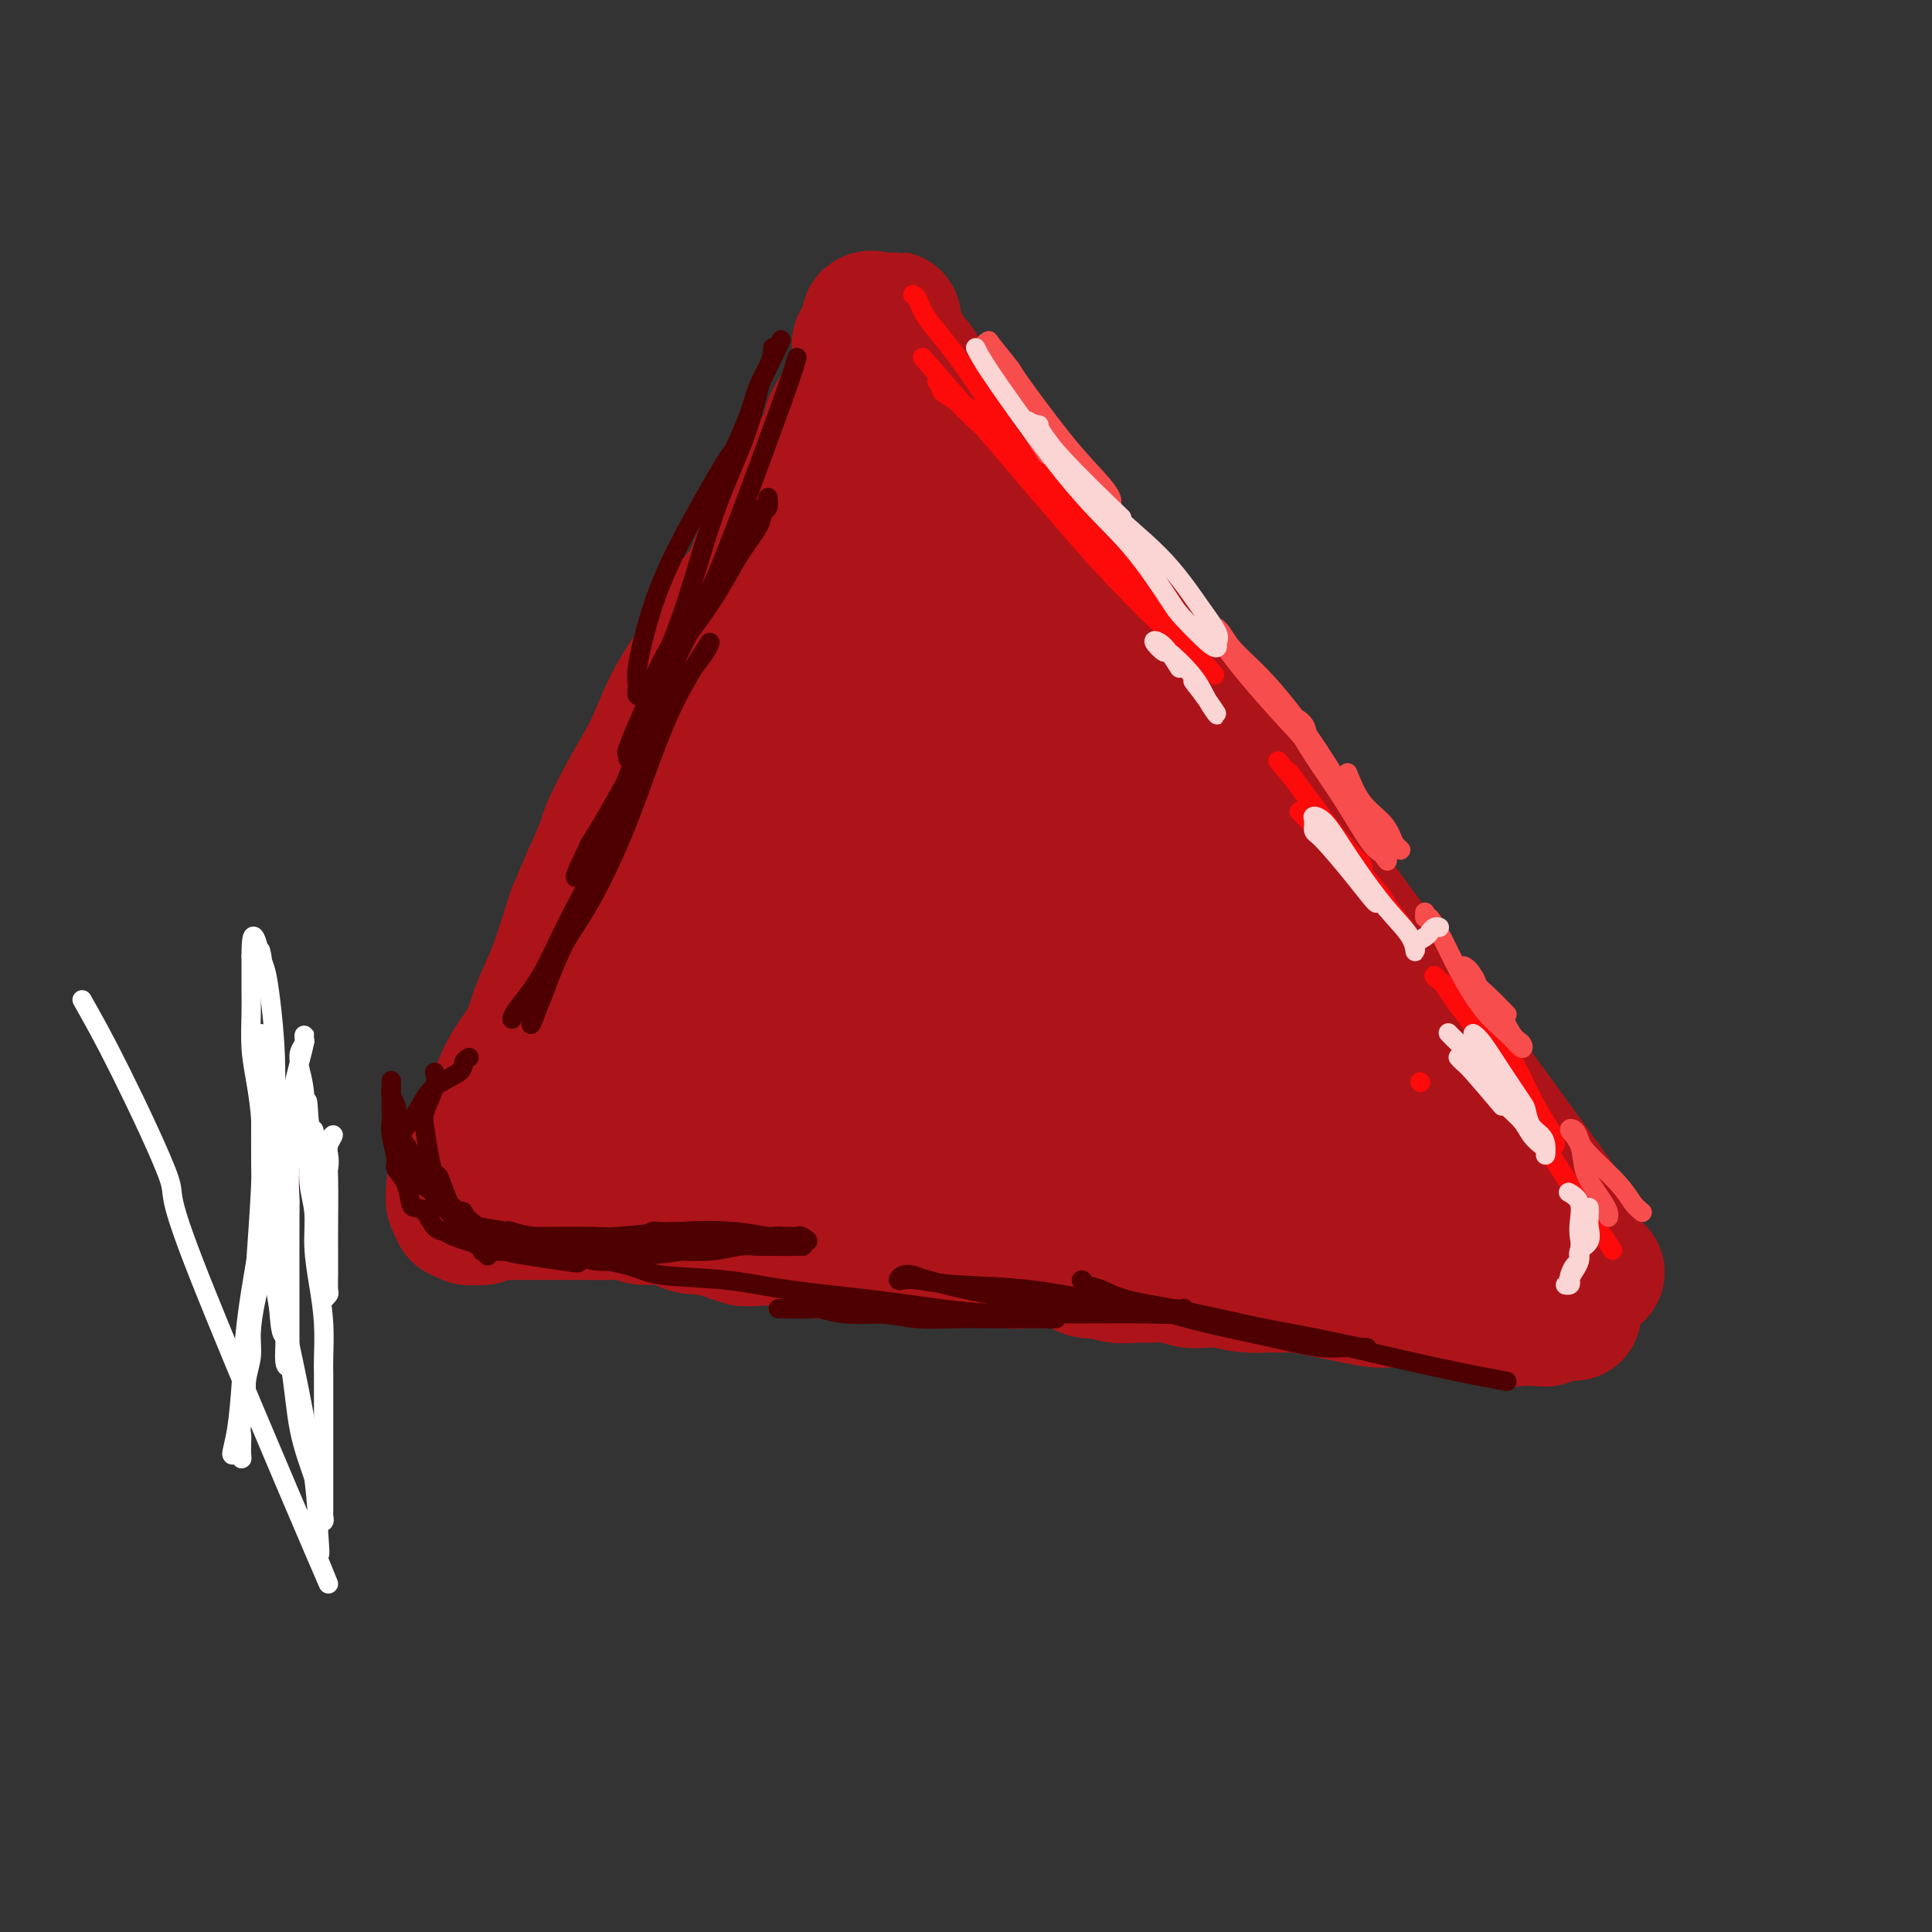 <svg viewBox='0 0 400 400' version='1.1' xmlns='http://www.w3.org/2000/svg' xmlns:xlink='http://www.w3.org/1999/xlink'><rect x="0" y="0" width="400" height="400" fill="#333333" stroke="none"/><g fill='none' stroke='#AD1419' stroke-width='28' stroke-linecap='round' stroke-linejoin='round'><path d='M326,256c-0.069,-0.143 -0.137,-0.286 -2,-3c-1.863,-2.714 -5.519,-8.001 -3,-5c2.519,3.001 11.215,14.288 -5,-8c-16.215,-22.288 -57.339,-78.150 -74,-100c-16.661,-21.850 -8.857,-9.688 -7,-7c1.857,2.688 -2.232,-4.100 -5,-8c-2.768,-3.900 -4.215,-4.913 -6,-7c-1.785,-2.087 -3.909,-5.247 -6,-8c-2.091,-2.753 -4.148,-5.099 -6,-7c-1.852,-1.901 -3.499,-3.358 -5,-5c-1.501,-1.642 -2.858,-3.469 -4,-5c-1.142,-1.531 -2.071,-2.765 -3,-4'/><path d='M200,89c-7.041,-8.651 -3.645,-4.779 -3,-4c0.645,0.779 -1.461,-1.536 -3,-3c-1.539,-1.464 -2.511,-2.079 -3,-3c-0.489,-0.921 -0.493,-2.150 -1,-3c-0.507,-0.850 -1.516,-1.322 -2,-2c-0.484,-0.678 -0.444,-1.561 -1,-2c-0.556,-0.439 -1.707,-0.433 -2,-1c-0.293,-0.567 0.271,-1.708 0,-2c-0.271,-0.292 -1.379,0.263 -2,0c-0.621,-0.263 -0.755,-1.346 -1,-2c-0.245,-0.654 -0.601,-0.880 -1,-1c-0.399,-0.120 -0.842,-0.133 -1,0c-0.158,0.133 -0.032,0.412 0,1c0.032,0.588 -0.030,1.484 0,2c0.030,0.516 0.152,0.652 0,1c-0.152,0.348 -0.577,0.908 -1,1c-0.423,0.092 -0.845,-0.283 -1,0c-0.155,0.283 -0.044,1.224 0,2c0.044,0.776 0.022,1.388 0,2'/><path d='M178,75c-0.399,1.759 0.102,1.657 0,2c-0.102,0.343 -0.809,1.131 -1,2c-0.191,0.869 0.132,1.818 0,3c-0.132,1.182 -0.721,2.597 -1,3c-0.279,0.403 -0.249,-0.207 -1,3c-0.751,3.207 -2.282,10.232 -3,13c-0.718,2.768 -0.624,1.281 -1,2c-0.376,0.719 -1.221,3.644 -2,6c-0.779,2.356 -1.492,4.143 -2,6c-0.508,1.857 -0.809,3.782 -2,6c-1.191,2.218 -3.270,4.727 -5,8c-1.730,3.273 -3.110,7.309 -5,11c-1.890,3.691 -4.290,7.039 -6,10c-1.710,2.961 -2.731,5.537 -4,8c-1.269,2.463 -2.787,4.813 -4,7c-1.213,2.187 -2.122,4.209 -3,6c-0.878,1.791 -1.725,3.349 -3,6c-1.275,2.651 -2.979,6.393 -4,8c-1.021,1.607 -1.361,1.079 -2,2c-0.639,0.921 -1.578,3.291 -3,6c-1.422,2.709 -3.328,5.756 -4,7c-0.672,1.244 -0.110,0.685 -1,2c-0.890,1.315 -3.234,4.503 -4,6c-0.766,1.497 0.044,1.303 0,2c-0.044,0.697 -0.943,2.284 -2,4c-1.057,1.716 -2.272,3.562 -3,5c-0.728,1.438 -0.968,2.468 -1,3c-0.032,0.532 0.145,0.566 0,1c-0.145,0.434 -0.613,1.267 -1,2c-0.387,0.733 -0.694,1.367 -1,2'/><path d='M109,227c-9.128,17.268 -3.948,7.438 -2,4c1.948,-3.438 0.662,-0.483 0,1c-0.662,1.483 -0.702,1.495 -1,2c-0.298,0.505 -0.854,1.502 -1,2c-0.146,0.498 0.119,0.497 0,1c-0.119,0.503 -0.623,1.511 -1,2c-0.377,0.489 -0.626,0.461 -1,1c-0.374,0.539 -0.871,1.646 -1,2c-0.129,0.354 0.110,-0.046 0,0c-0.110,0.046 -0.569,0.538 -1,1c-0.431,0.462 -0.833,0.895 -1,1c-0.167,0.105 -0.100,-0.116 0,0c0.100,0.116 0.233,0.570 0,1c-0.233,0.430 -0.833,0.836 -1,1c-0.167,0.164 0.099,0.086 0,0c-0.099,-0.086 -0.561,-0.182 -1,0c-0.439,0.182 -0.853,0.640 -1,1c-0.147,0.360 -0.025,0.622 0,1c0.025,0.378 -0.047,0.871 0,1c0.047,0.129 0.213,-0.105 0,0c-0.213,0.105 -0.804,0.550 -1,1c-0.196,0.450 0.003,0.905 0,1c-0.003,0.095 -0.208,-0.171 0,0c0.208,0.171 0.828,0.779 1,1c0.172,0.221 -0.106,0.055 0,0c0.106,-0.055 0.595,0.001 1,0c0.405,-0.001 0.727,-0.058 1,0c0.273,0.058 0.496,0.232 1,0c0.504,-0.232 1.290,-0.870 2,-1c0.710,-0.130 1.346,0.249 2,0c0.654,-0.249 1.327,-1.124 2,-2'/><path d='M106,249c1.915,-0.282 1.704,0.013 2,0c0.296,-0.013 1.099,-0.333 2,-1c0.901,-0.667 1.898,-1.681 3,-2c1.102,-0.319 2.307,0.058 3,0c0.693,-0.058 0.874,-0.550 4,-1c3.126,-0.450 9.198,-0.856 12,-1c2.802,-0.144 2.332,-0.025 5,0c2.668,0.025 8.472,-0.045 13,0c4.528,0.045 7.780,0.204 15,1c7.220,0.796 18.409,2.228 22,3c3.591,0.772 -0.417,0.884 7,2c7.417,1.116 26.259,3.235 34,4c7.741,0.765 4.382,0.177 4,0c-0.382,-0.177 2.213,0.057 5,0c2.787,-0.057 5.767,-0.403 8,0c2.233,0.403 3.718,1.557 6,2c2.282,0.443 5.359,0.174 8,0c2.641,-0.174 4.845,-0.253 7,0c2.155,0.253 4.259,0.838 6,1c1.741,0.162 3.118,-0.100 5,0c1.882,0.100 4.268,0.561 6,1c1.732,0.439 2.809,0.857 5,1c2.191,0.143 5.496,0.010 7,0c1.504,-0.010 1.208,0.103 2,0c0.792,-0.103 2.671,-0.421 4,0c1.329,0.421 2.107,1.580 3,2c0.893,0.420 1.899,0.102 3,0c1.101,-0.102 2.296,0.011 3,0c0.704,-0.011 0.915,-0.146 2,0c1.085,0.146 3.042,0.573 5,1'/><path d='M317,262c26.132,2.806 7.961,0.819 1,0c-6.961,-0.819 -2.713,-0.472 -1,0c1.713,0.472 0.891,1.070 0,1c-0.891,-0.070 -1.852,-0.807 -2,-1c-0.148,-0.193 0.516,0.160 0,0c-0.516,-0.160 -2.214,-0.831 -3,-1c-0.786,-0.169 -0.661,0.165 -1,0c-0.339,-0.165 -1.143,-0.829 -2,-1c-0.857,-0.171 -1.768,0.150 -3,0c-1.232,-0.150 -2.786,-0.773 -4,-1c-1.214,-0.227 -2.088,-0.059 -3,0c-0.912,0.059 -1.864,0.009 -4,0c-2.136,-0.009 -5.458,0.022 -7,0c-1.542,-0.022 -1.305,-0.097 -3,0c-1.695,0.097 -5.323,0.365 -8,0c-2.677,-0.365 -4.405,-1.362 -9,-2c-4.595,-0.638 -12.059,-0.918 -16,-1c-3.941,-0.082 -4.358,0.033 -11,-1c-6.642,-1.033 -19.507,-3.214 -26,-4c-6.493,-0.786 -6.613,-0.179 -10,0c-3.387,0.179 -10.042,-0.071 -13,0c-2.958,0.071 -2.218,0.464 -3,1c-0.782,0.536 -3.086,1.216 -7,2c-3.914,0.784 -9.438,1.673 -12,2c-2.562,0.327 -2.160,0.094 -3,0c-0.840,-0.094 -2.920,-0.047 -5,0'/><path d='M162,256c-9.913,0.821 -8.195,0.374 -8,0c0.195,-0.374 -1.134,-0.673 -3,-1c-1.866,-0.327 -4.270,-0.680 -6,-1c-1.730,-0.320 -2.787,-0.608 -4,-1c-1.213,-0.392 -2.584,-0.890 -4,-1c-1.416,-0.110 -2.878,0.167 -4,0c-1.122,-0.167 -1.904,-0.777 -3,-1c-1.096,-0.223 -2.508,-0.060 -4,0c-1.492,0.060 -3.066,0.016 -4,0c-0.934,-0.016 -1.228,-0.004 -2,0c-0.772,0.004 -2.023,0.001 -3,0c-0.977,-0.001 -1.680,-0.000 -3,0c-1.320,0.000 -3.257,0.000 -4,0c-0.743,-0.000 -0.293,-0.000 -1,0c-0.707,0.000 -2.571,0.000 -4,0c-1.429,-0.000 -2.424,-0.000 -3,0c-0.576,0.000 -0.733,0.000 -1,0c-0.267,-0.000 -0.645,-0.000 -1,0c-0.355,0.000 -0.686,0.000 -1,0c-0.314,-0.000 -0.610,-0.001 -1,0c-0.390,0.001 -0.874,0.002 -1,0c-0.126,-0.002 0.106,-0.007 0,0c-0.106,0.007 -0.551,0.027 -1,0c-0.449,-0.027 -0.904,-0.100 -1,0c-0.096,0.100 0.166,0.373 0,0c-0.166,-0.373 -0.762,-1.392 -1,-2c-0.238,-0.608 -0.119,-0.804 0,-1'/><path d='M94,248c-0.293,-0.929 -0.027,-1.752 0,-2c0.027,-0.248 -0.186,0.078 0,0c0.186,-0.078 0.772,-0.561 1,-1c0.228,-0.439 0.100,-0.833 0,-1c-0.100,-0.167 -0.170,-0.107 0,0c0.170,0.107 0.581,0.261 1,0c0.419,-0.261 0.844,-0.936 1,-2c0.156,-1.064 0.041,-2.518 0,-3c-0.041,-0.482 -0.007,0.007 0,0c0.007,-0.007 -0.011,-0.508 0,-1c0.011,-0.492 0.052,-0.973 0,-1c-0.052,-0.027 -0.197,0.399 0,0c0.197,-0.399 0.736,-1.622 1,-2c0.264,-0.378 0.253,0.091 1,-1c0.747,-1.091 2.251,-3.741 3,-5c0.749,-1.259 0.742,-1.126 1,-2c0.258,-0.874 0.781,-2.755 2,-5c1.219,-2.245 3.133,-4.853 4,-6c0.867,-1.147 0.686,-0.833 1,-2c0.314,-1.167 1.123,-3.814 2,-6c0.877,-2.186 1.822,-3.910 3,-7c1.178,-3.090 2.589,-7.545 4,-12'/><path d='M119,189c4.369,-10.310 2.790,-6.586 3,-7c0.210,-0.414 2.207,-4.968 3,-7c0.793,-2.032 0.382,-1.543 1,-3c0.618,-1.457 2.266,-4.859 4,-8c1.734,-3.141 3.555,-6.020 5,-9c1.445,-2.980 2.515,-6.061 4,-9c1.485,-2.939 3.384,-5.735 5,-8c1.616,-2.265 2.950,-3.998 4,-6c1.050,-2.002 1.816,-4.272 3,-6c1.184,-1.728 2.787,-2.912 4,-5c1.213,-2.088 2.037,-5.080 3,-7c0.963,-1.920 2.066,-2.769 3,-4c0.934,-1.231 1.700,-2.845 2,-4c0.300,-1.155 0.135,-1.852 2,-5c1.865,-3.148 5.759,-8.746 7,-11c1.241,-2.254 -0.173,-1.165 0,-2c0.173,-0.835 1.931,-3.595 3,-5c1.069,-1.405 1.447,-1.454 2,-2c0.553,-0.546 1.279,-1.588 2,-3c0.721,-1.412 1.437,-3.194 2,-4c0.563,-0.806 0.974,-0.637 1,-1c0.026,-0.363 -0.332,-1.258 0,-2c0.332,-0.742 1.354,-1.331 2,-2c0.646,-0.669 0.915,-1.416 1,-2c0.085,-0.584 -0.016,-1.003 0,-1c0.016,0.003 0.147,0.430 0,1c-0.147,0.570 -0.574,1.285 -1,2'/><path d='M184,69c-0.607,0.883 -1.625,1.589 -2,2c-0.375,0.411 -0.108,0.526 0,1c0.108,0.474 0.058,1.305 0,2c-0.058,0.695 -0.123,1.253 0,2c0.123,0.747 0.433,1.682 0,3c-0.433,1.318 -1.610,3.017 -2,4c-0.390,0.983 0.006,1.249 0,2c-0.006,0.751 -0.413,1.987 -1,3c-0.587,1.013 -1.353,1.803 -2,3c-0.647,1.197 -1.175,2.800 -2,5c-0.825,2.200 -1.946,4.996 -3,7c-1.054,2.004 -2.040,3.214 -3,5c-0.960,1.786 -1.892,4.147 -3,6c-1.108,1.853 -2.391,3.197 -3,4c-0.609,0.803 -0.545,1.065 -2,4c-1.455,2.935 -4.430,8.542 -6,11c-1.570,2.458 -1.734,1.768 -2,2c-0.266,0.232 -0.633,1.388 -1,3c-0.367,1.612 -0.732,3.681 -1,5c-0.268,1.319 -0.438,1.888 -1,3c-0.562,1.112 -1.516,2.767 -2,4c-0.484,1.233 -0.497,2.045 -1,3c-0.503,0.955 -1.495,2.054 -2,3c-0.505,0.946 -0.524,1.739 -1,3c-0.476,1.261 -1.411,2.991 -2,4c-0.589,1.009 -0.832,1.298 -1,2c-0.168,0.702 -0.262,1.817 -1,3c-0.738,1.183 -2.122,2.434 -3,4c-0.878,1.566 -1.251,3.447 -2,5c-0.749,1.553 -1.875,2.776 -3,4'/><path d='M132,181c-7.688,15.659 -3.407,8.306 -2,6c1.407,-2.306 -0.059,0.434 -1,2c-0.941,1.566 -1.356,1.956 -2,3c-0.644,1.044 -1.519,2.741 -2,4c-0.481,1.259 -0.570,2.079 -1,3c-0.430,0.921 -1.201,1.943 -2,3c-0.799,1.057 -1.625,2.149 -2,3c-0.375,0.851 -0.299,1.460 -1,4c-0.701,2.540 -2.177,7.012 -3,9c-0.823,1.988 -0.991,1.492 -1,2c-0.009,0.508 0.142,2.019 0,3c-0.142,0.981 -0.578,1.432 -1,2c-0.422,0.568 -0.831,1.254 -1,2c-0.169,0.746 -0.098,1.551 0,2c0.098,0.449 0.222,0.541 0,1c-0.222,0.459 -0.792,1.284 -1,2c-0.208,0.716 -0.056,1.324 0,2c0.056,0.676 0.015,1.419 0,2c-0.015,0.581 -0.004,0.999 0,1c0.004,0.001 0.001,-0.416 0,0c-0.001,0.416 -0.000,1.666 0,2c0.000,0.334 0.000,-0.248 0,0c-0.000,0.248 -0.001,1.324 0,2c0.001,0.676 0.004,0.951 0,1c-0.004,0.049 -0.015,-0.128 0,0c0.015,0.128 0.056,0.560 0,1c-0.056,0.440 -0.207,0.888 0,1c0.207,0.112 0.774,-0.111 1,0c0.226,0.111 0.113,0.555 0,1'/><path d='M113,245c0.113,3.012 0.397,1.543 1,1c0.603,-0.543 1.525,-0.161 2,0c0.475,0.161 0.502,0.100 1,0c0.498,-0.100 1.465,-0.238 2,0c0.535,0.238 0.637,0.853 1,1c0.363,0.147 0.987,-0.173 2,0c1.013,0.173 2.414,0.839 3,1c0.586,0.161 0.358,-0.183 1,0c0.642,0.183 2.153,0.893 3,1c0.847,0.107 1.031,-0.388 2,0c0.969,0.388 2.724,1.658 4,2c1.276,0.342 2.074,-0.245 3,0c0.926,0.245 1.979,1.323 3,2c1.021,0.677 2.011,0.952 3,1c0.989,0.048 1.979,-0.133 3,0c1.021,0.133 2.074,0.578 3,1c0.926,0.422 1.724,0.821 3,1c1.276,0.179 3.030,0.139 4,0c0.970,-0.139 1.155,-0.377 3,0c1.845,0.377 5.350,1.369 7,2c1.650,0.631 1.445,0.900 2,1c0.555,0.100 1.869,0.031 3,0c1.131,-0.031 2.079,-0.022 3,0c0.921,0.022 1.814,0.059 3,0c1.186,-0.059 2.666,-0.212 4,0c1.334,0.212 2.523,0.789 4,1c1.477,0.211 3.244,0.057 5,0c1.756,-0.057 3.502,-0.016 5,0c1.498,0.016 2.749,0.008 4,0'/><path d='M200,260c8.197,0.557 5.189,-0.049 5,0c-0.189,0.049 2.442,0.753 4,1c1.558,0.247 2.045,0.037 4,0c1.955,-0.037 5.379,0.099 7,0c1.621,-0.099 1.438,-0.433 2,0c0.562,0.433 1.868,1.633 3,2c1.132,0.367 2.091,-0.099 3,0c0.909,0.099 1.769,0.762 3,1c1.231,0.238 2.832,0.050 4,0c1.168,-0.050 1.904,0.038 3,0c1.096,-0.038 2.553,-0.203 4,0c1.447,0.203 2.883,0.772 4,1c1.117,0.228 1.914,0.114 4,0c2.086,-0.114 5.461,-0.229 7,0c1.539,0.229 1.243,0.801 2,1c0.757,0.199 2.569,0.024 4,0c1.431,-0.024 2.482,0.102 4,0c1.518,-0.102 3.502,-0.434 6,0c2.498,0.434 5.509,1.633 7,2c1.491,0.367 1.460,-0.099 3,0c1.540,0.099 4.650,0.761 6,1c1.350,0.239 0.941,0.054 2,0c1.059,-0.054 3.586,0.024 5,0c1.414,-0.024 1.714,-0.150 2,0c0.286,0.150 0.556,0.576 3,1c2.444,0.424 7.061,0.846 9,1c1.939,0.154 1.200,0.041 1,0c-0.200,-0.041 0.138,-0.011 1,0c0.862,0.011 2.246,0.003 3,0c0.754,-0.003 0.877,-0.002 1,0'/><path d='M316,271c18.354,1.699 6.238,0.445 2,0c-4.238,-0.445 -0.599,-0.081 1,0c1.599,0.081 1.158,-0.123 1,0c-0.158,0.123 -0.033,0.571 0,1c0.033,0.429 -0.026,0.839 0,1c0.026,0.161 0.137,0.074 -1,0c-1.137,-0.074 -3.524,-0.133 -5,0c-1.476,0.133 -2.043,0.459 -3,0c-0.957,-0.459 -2.305,-1.704 -4,-2c-1.695,-0.296 -3.738,0.357 -7,0c-3.262,-0.357 -7.745,-1.724 -10,-2c-2.255,-0.276 -2.284,0.541 -6,0c-3.716,-0.541 -11.120,-2.438 -16,-3c-4.880,-0.562 -7.237,0.213 -10,0c-2.763,-0.213 -5.932,-1.413 -9,-2c-3.068,-0.587 -6.035,-0.562 -9,-1c-2.965,-0.438 -5.930,-1.340 -8,-2c-2.070,-0.660 -3.247,-1.080 -5,-2c-1.753,-0.920 -4.084,-2.342 -6,-3c-1.916,-0.658 -3.417,-0.553 -6,-1c-2.583,-0.447 -6.248,-1.446 -9,-2c-2.752,-0.554 -4.590,-0.663 -6,-1c-1.410,-0.337 -2.391,-0.902 -4,-1c-1.609,-0.098 -3.845,0.269 -7,0c-3.155,-0.269 -7.227,-1.175 -11,-2c-3.773,-0.825 -7.247,-1.568 -10,-2c-2.753,-0.432 -4.787,-0.552 -9,-1c-4.213,-0.448 -10.607,-1.224 -17,-2'/><path d='M142,244c-10.957,-1.565 -11.348,-1.977 -12,-2c-0.652,-0.023 -1.565,0.344 -4,0c-2.435,-0.344 -6.392,-1.398 -9,-2c-2.608,-0.602 -3.865,-0.752 -5,-1c-1.135,-0.248 -2.146,-0.595 -3,-1c-0.854,-0.405 -1.549,-0.870 -2,-1c-0.451,-0.130 -0.658,0.074 -1,0c-0.342,-0.074 -0.820,-0.424 -1,-1c-0.180,-0.576 -0.062,-1.376 0,-2c0.062,-0.624 0.070,-1.073 1,-2c0.930,-0.927 2.784,-2.334 3,-3c0.216,-0.666 -1.205,-0.592 3,-7c4.205,-6.408 14.037,-19.299 18,-25c3.963,-5.701 2.056,-4.212 2,-4c-0.056,0.212 1.739,-0.852 3,-3c1.261,-2.148 1.989,-5.381 3,-7c1.011,-1.619 2.306,-1.624 4,-4c1.694,-2.376 3.788,-7.122 5,-9c1.212,-1.878 1.543,-0.890 3,-3c1.457,-2.110 4.042,-7.320 6,-11c1.958,-3.680 3.290,-5.830 4,-7c0.710,-1.170 0.800,-1.361 2,-4c1.200,-2.639 3.511,-7.726 5,-10c1.489,-2.274 2.156,-1.736 3,-3c0.844,-1.264 1.864,-4.330 3,-6c1.136,-1.670 2.387,-1.942 3,-3c0.613,-1.058 0.588,-2.900 1,-4c0.412,-1.100 1.261,-1.457 2,-2c0.739,-0.543 1.370,-1.271 2,-2'/><path d='M181,115c12.017,-18.806 4.061,-6.322 1,-2c-3.061,4.322 -1.227,0.481 0,-1c1.227,-1.481 1.846,-0.602 2,0c0.154,0.602 -0.156,0.925 0,1c0.156,0.075 0.779,-0.100 1,0c0.221,0.100 0.038,0.475 0,1c-0.038,0.525 0.067,1.201 0,2c-0.067,0.799 -0.306,1.721 0,2c0.306,0.279 1.157,-0.085 2,1c0.843,1.085 1.679,3.617 3,6c1.321,2.383 3.128,4.615 5,7c1.872,2.385 3.811,4.924 6,8c2.189,3.076 4.629,6.690 7,10c2.371,3.310 4.674,6.315 7,9c2.326,2.685 4.674,5.049 7,7c2.326,1.951 4.630,3.489 7,6c2.370,2.511 4.806,5.995 7,9c2.194,3.005 4.147,5.530 6,8c1.853,2.470 3.605,4.886 5,7c1.395,2.114 2.431,3.927 4,6c1.569,2.073 3.669,4.405 6,7c2.331,2.595 4.893,5.452 7,8c2.107,2.548 3.761,4.786 5,7c1.239,2.214 2.064,4.404 3,6c0.936,1.596 1.982,2.599 3,4c1.018,1.401 2.009,3.201 3,5'/><path d='M278,239c8.346,11.070 4.713,5.246 4,4c-0.713,-1.246 1.496,2.087 3,4c1.504,1.913 2.304,2.406 3,3c0.696,0.594 1.286,1.287 2,2c0.714,0.713 1.550,1.444 2,2c0.450,0.556 0.513,0.936 1,2c0.487,1.064 1.399,2.812 2,3c0.601,0.188 0.891,-1.183 1,-2c0.109,-0.817 0.037,-1.080 0,-2c-0.037,-0.920 -0.040,-2.498 -1,-4c-0.960,-1.502 -2.876,-2.927 -5,-6c-2.124,-3.073 -4.455,-7.795 -7,-12c-2.545,-4.205 -5.302,-7.895 -8,-12c-2.698,-4.105 -5.336,-8.625 -8,-12c-2.664,-3.375 -5.353,-5.606 -8,-9c-2.647,-3.394 -5.252,-7.952 -8,-12c-2.748,-4.048 -5.640,-7.586 -9,-11c-3.360,-3.414 -7.189,-6.706 -10,-10c-2.811,-3.294 -4.602,-6.591 -7,-10c-2.398,-3.409 -5.401,-6.929 -8,-10c-2.599,-3.071 -4.793,-5.692 -7,-8c-2.207,-2.308 -4.425,-4.302 -6,-6c-1.575,-1.698 -2.506,-3.099 -4,-5c-1.494,-1.901 -3.552,-4.302 -5,-6c-1.448,-1.698 -2.285,-2.692 -3,-4c-0.715,-1.308 -1.308,-2.929 -2,-4c-0.692,-1.071 -1.483,-1.592 -2,-2c-0.517,-0.408 -0.758,-0.704 -1,-1'/><path d='M187,111c-12.331,-15.565 -3.157,-5.477 0,-2c3.157,3.477 0.298,0.343 -1,-1c-1.298,-1.343 -1.034,-0.894 -1,-1c0.034,-0.106 -0.160,-0.768 0,-1c0.160,-0.232 0.675,-0.033 1,0c0.325,0.033 0.459,-0.099 1,0c0.541,0.099 1.488,0.431 2,1c0.512,0.569 0.589,1.377 1,2c0.411,0.623 1.156,1.062 2,2c0.844,0.938 1.785,2.376 3,4c1.215,1.624 2.702,3.434 4,5c1.298,1.566 2.405,2.886 4,5c1.595,2.114 3.677,5.020 6,9c2.323,3.980 4.887,9.033 8,14c3.113,4.967 6.775,9.850 10,14c3.225,4.150 6.013,7.569 9,11c2.987,3.431 6.171,6.875 9,11c2.829,4.125 5.301,8.931 8,13c2.699,4.069 5.626,7.403 8,10c2.374,2.597 4.195,4.459 6,7c1.805,2.541 3.593,5.761 5,8c1.407,2.239 2.431,3.499 3,5c0.569,1.501 0.683,3.245 1,4c0.317,0.755 0.838,0.522 1,1c0.162,0.478 -0.033,1.667 0,2c0.033,0.333 0.295,-0.191 0,0c-0.295,0.191 -1.148,1.095 -2,2'/><path d='M275,236c-0.102,1.404 -0.357,0.416 -1,0c-0.643,-0.416 -1.674,-0.258 -3,0c-1.326,0.258 -2.948,0.617 -5,1c-2.052,0.383 -4.534,0.789 -7,1c-2.466,0.211 -4.917,0.228 -7,1c-2.083,0.772 -3.800,2.299 -6,3c-2.200,0.701 -4.885,0.575 -8,1c-3.115,0.425 -6.661,1.399 -10,2c-3.339,0.601 -6.471,0.828 -10,1c-3.529,0.172 -7.455,0.289 -11,0c-3.545,-0.289 -6.708,-0.983 -12,-2c-5.292,-1.017 -12.712,-2.356 -16,-3c-3.288,-0.644 -2.442,-0.592 -4,-1c-1.558,-0.408 -5.518,-1.276 -8,-2c-2.482,-0.724 -3.484,-1.304 -5,-2c-1.516,-0.696 -3.544,-1.507 -5,-2c-1.456,-0.493 -2.338,-0.668 -4,-1c-1.662,-0.332 -4.103,-0.821 -6,-1c-1.897,-0.179 -3.250,-0.047 -5,0c-1.750,0.047 -3.896,0.009 -5,0c-1.104,-0.009 -1.166,0.013 -2,0c-0.834,-0.013 -2.438,-0.059 -4,0c-1.562,0.059 -3.080,0.222 -4,0c-0.920,-0.222 -1.242,-0.829 -2,-1c-0.758,-0.171 -1.953,0.095 -3,0c-1.047,-0.095 -1.945,-0.549 -3,-1c-1.055,-0.451 -2.266,-0.897 -3,-1c-0.734,-0.103 -0.991,0.137 -1,0c-0.009,-0.137 0.228,-0.652 0,-1c-0.228,-0.348 -0.922,-0.528 -1,-1c-0.078,-0.472 0.461,-1.236 1,-2'/><path d='M115,225c-0.539,-2.258 1.614,-4.903 5,-8c3.386,-3.097 8.005,-6.644 12,-10c3.995,-3.356 7.365,-6.519 11,-10c3.635,-3.481 7.535,-7.281 10,-10c2.465,-2.719 3.495,-4.358 4,-5c0.505,-0.642 0.485,-0.289 2,-2c1.515,-1.711 4.565,-5.487 6,-8c1.435,-2.513 1.256,-3.765 2,-5c0.744,-1.235 2.412,-2.454 4,-4c1.588,-1.546 3.098,-3.420 4,-5c0.902,-1.580 1.198,-2.865 2,-4c0.802,-1.135 2.110,-2.120 3,-3c0.890,-0.880 1.363,-1.655 2,-2c0.637,-0.345 1.439,-0.262 2,0c0.561,0.262 0.882,0.701 1,1c0.118,0.299 0.035,0.457 0,1c-0.035,0.543 -0.020,1.472 0,2c0.020,0.528 0.046,0.655 0,1c-0.046,0.345 -0.163,0.908 -1,2c-0.837,1.092 -2.395,2.714 -4,5c-1.605,2.286 -3.257,5.236 -5,9c-1.743,3.764 -3.575,8.341 -5,12c-1.425,3.659 -2.441,6.398 -3,10c-0.559,3.602 -0.660,8.065 -1,10c-0.340,1.935 -0.920,1.342 0,3c0.920,1.658 3.339,5.568 4,7c0.661,1.432 -0.438,0.385 2,2c2.438,1.615 8.411,5.890 12,8c3.589,2.110 4.795,2.055 6,2'/><path d='M190,224c4.986,2.365 8.450,3.279 12,4c3.550,0.721 7.187,1.250 11,2c3.813,0.750 7.801,1.721 11,2c3.199,0.279 5.608,-0.136 8,0c2.392,0.136 4.767,0.821 7,1c2.233,0.179 4.323,-0.148 6,0c1.677,0.148 2.943,0.772 5,1c2.057,0.228 4.907,0.062 6,0c1.093,-0.062 0.428,-0.020 1,0c0.572,0.020 2.382,0.016 3,0c0.618,-0.016 0.045,-0.045 0,0c-0.045,0.045 0.439,0.162 0,0c-0.439,-0.162 -1.799,-0.604 -3,-1c-1.201,-0.396 -2.241,-0.745 -3,-1c-0.759,-0.255 -1.237,-0.414 -11,-5c-9.763,-4.586 -28.809,-13.597 -38,-18c-9.191,-4.403 -8.525,-4.198 -10,-5c-1.475,-0.802 -5.089,-2.611 -8,-4c-2.911,-1.389 -5.117,-2.359 -7,-3c-1.883,-0.641 -3.443,-0.952 -7,-1c-3.557,-0.048 -9.112,0.169 -12,0c-2.888,-0.169 -3.109,-0.723 -6,0c-2.891,0.723 -8.452,2.722 -13,4c-4.548,1.278 -8.083,1.834 -11,3c-2.917,1.166 -5.215,2.941 -7,4c-1.785,1.059 -3.058,1.400 -4,2c-0.942,0.600 -1.555,1.457 -2,2c-0.445,0.543 -0.723,0.771 -1,1'/><path d='M117,212c-2.410,1.567 -1.436,0.983 -1,1c0.436,0.017 0.335,0.633 1,1c0.665,0.367 2.096,0.485 3,0c0.904,-0.485 1.282,-1.572 3,-2c1.718,-0.428 4.777,-0.197 8,-1c3.223,-0.803 6.609,-2.639 11,-4c4.391,-1.361 9.785,-2.247 14,-3c4.215,-0.753 7.251,-1.374 12,-2c4.749,-0.626 11.210,-1.256 14,-2c2.790,-0.744 1.908,-1.601 3,-2c1.092,-0.399 4.159,-0.338 7,-1c2.841,-0.662 5.457,-2.047 8,-3c2.543,-0.953 5.015,-1.475 7,-2c1.985,-0.525 3.485,-1.052 5,-2c1.515,-0.948 3.047,-2.318 4,-3c0.953,-0.682 1.328,-0.677 2,-1c0.672,-0.323 1.642,-0.975 2,-1c0.358,-0.025 0.104,0.576 0,1c-0.104,0.424 -0.059,0.671 0,1c0.059,0.329 0.131,0.741 0,1c-0.131,0.259 -0.464,0.367 -1,1c-0.536,0.633 -1.275,1.792 -3,4c-1.725,2.208 -4.434,5.465 -6,7c-1.566,1.535 -1.987,1.347 -5,5c-3.013,3.653 -8.617,11.147 -12,17c-3.383,5.853 -4.546,10.064 -6,13c-1.454,2.936 -3.199,4.598 -4,6c-0.801,1.402 -0.657,2.543 -1,3c-0.343,0.457 -1.171,0.228 -2,0'/><path d='M180,244c-6.201,9.181 -1.702,2.633 0,0c1.702,-2.633 0.609,-1.351 0,-1c-0.609,0.351 -0.733,-0.229 -1,-1c-0.267,-0.771 -0.675,-1.733 -1,-3c-0.325,-1.267 -0.565,-2.838 -1,-4c-0.435,-1.162 -1.064,-1.914 -2,-3c-0.936,-1.086 -2.179,-2.507 -3,-4c-0.821,-1.493 -1.218,-3.060 -2,-4c-0.782,-0.940 -1.947,-1.255 -3,-2c-1.053,-0.745 -1.993,-1.922 -3,-3c-1.007,-1.078 -2.080,-2.059 -3,-3c-0.920,-0.941 -1.686,-1.842 -3,-3c-1.314,-1.158 -3.176,-2.574 -4,-3c-0.824,-0.426 -0.609,0.136 -1,-1c-0.391,-1.136 -1.387,-3.970 -2,-5c-0.613,-1.030 -0.844,-0.254 -2,-2c-1.156,-1.746 -3.238,-6.013 -4,-8c-0.762,-1.987 -0.204,-1.695 0,-2c0.204,-0.305 0.054,-1.207 0,-2c-0.054,-0.793 -0.011,-1.479 0,-2c0.011,-0.521 -0.010,-0.879 0,-1c0.010,-0.121 0.051,-0.006 0,0c-0.051,0.006 -0.193,-0.099 2,2c2.193,2.099 6.722,6.400 12,11c5.278,4.600 11.305,9.498 18,14c6.695,4.502 14.056,8.607 20,12c5.944,3.393 10.469,6.074 15,8c4.531,1.926 9.066,3.095 13,4c3.934,0.905 7.267,1.544 10,2c2.733,0.456 4.867,0.728 7,1'/><path d='M242,241c5.799,1.309 5.295,1.080 6,1c0.705,-0.080 2.618,-0.012 4,0c1.382,0.012 2.232,-0.032 3,0c0.768,0.032 1.452,0.140 2,0c0.548,-0.140 0.960,-0.528 -1,-3c-1.960,-2.472 -6.290,-7.027 -8,-9c-1.710,-1.973 -0.798,-1.366 -6,-8c-5.202,-6.634 -16.516,-20.511 -22,-27c-5.484,-6.489 -5.136,-5.590 -7,-8c-1.864,-2.410 -5.940,-8.129 -9,-12c-3.060,-3.871 -5.106,-5.893 -7,-8c-1.894,-2.107 -3.638,-4.299 -5,-6c-1.362,-1.701 -2.343,-2.912 -4,-5c-1.657,-2.088 -3.989,-5.053 -5,-6c-1.011,-0.947 -0.701,0.125 -1,0c-0.299,-0.125 -1.206,-1.447 -2,-2c-0.794,-0.553 -1.473,-0.339 -2,0c-0.527,0.339 -0.901,0.801 -1,1c-0.099,0.199 0.078,0.136 0,1c-0.078,0.864 -0.412,2.657 0,4c0.412,1.343 1.570,2.238 3,4c1.430,1.762 3.131,4.392 6,8c2.869,3.608 6.904,8.193 11,13c4.096,4.807 8.252,9.835 12,14c3.748,4.165 7.087,7.467 10,10c2.913,2.533 5.400,4.297 8,6c2.600,1.703 5.314,3.344 7,5c1.686,1.656 2.343,3.328 3,5'/><path d='M237,219c4.902,4.586 3.158,3.051 3,3c-0.158,-0.051 1.271,1.380 2,2c0.729,0.620 0.760,0.427 1,1c0.240,0.573 0.691,1.912 1,2c0.309,0.088 0.476,-1.076 -1,-3c-1.476,-1.924 -4.595,-4.608 -6,-6c-1.405,-1.392 -1.096,-1.492 -4,-4c-2.904,-2.508 -9.022,-7.424 -13,-11c-3.978,-3.576 -5.818,-5.812 -8,-8c-2.182,-2.188 -4.707,-4.326 -7,-6c-2.293,-1.674 -4.354,-2.882 -6,-4c-1.646,-1.118 -2.879,-2.146 -4,-3c-1.121,-0.854 -2.131,-1.535 -3,-2c-0.869,-0.465 -1.595,-0.713 -2,-1c-0.405,-0.287 -0.487,-0.613 -1,-1c-0.513,-0.387 -1.455,-0.837 -2,-1c-0.545,-0.163 -0.692,-0.041 -1,0c-0.308,0.041 -0.778,0.001 -1,0c-0.222,-0.001 -0.197,0.038 0,0c0.197,-0.038 0.565,-0.151 1,0c0.435,0.151 0.937,0.568 1,1c0.063,0.432 -0.313,0.879 0,1c0.313,0.121 1.315,-0.083 2,0c0.685,0.083 1.053,0.452 2,1c0.947,0.548 2.474,1.274 4,2'/><path d='M195,182c2.000,1.086 2.500,1.302 5,3c2.500,1.698 7.002,4.877 12,8c4.998,3.123 10.494,6.188 15,9c4.506,2.812 8.022,5.371 10,7c1.978,1.629 2.419,2.329 3,3c0.581,0.671 1.303,1.315 2,2c0.697,0.685 1.368,1.413 2,2c0.632,0.587 1.224,1.034 1,1c-0.224,-0.034 -1.264,-0.549 -2,-1c-0.736,-0.451 -1.168,-0.836 -3,-2c-1.832,-1.164 -5.066,-3.105 -10,-7c-4.934,-3.895 -11.569,-9.744 -18,-15c-6.431,-5.256 -12.658,-9.920 -18,-13c-5.342,-3.080 -9.798,-4.575 -14,-7c-4.202,-2.425 -8.149,-5.778 -10,-7c-1.851,-1.222 -1.607,-0.313 -2,0c-0.393,0.313 -1.423,0.030 -2,0c-0.577,-0.030 -0.702,0.193 -1,0c-0.298,-0.193 -0.769,-0.801 0,1c0.769,1.801 2.779,6.011 4,8c1.221,1.989 1.655,1.756 2,2c0.345,0.244 0.603,0.964 2,3c1.397,2.036 3.934,5.388 6,8c2.066,2.612 3.661,4.484 6,7c2.339,2.516 5.421,5.674 7,7c1.579,1.326 1.656,0.818 3,1c1.344,0.182 3.955,1.052 6,2c2.045,0.948 3.522,1.974 5,3'/><path d='M206,207c3.935,2.343 3.271,1.700 5,3c1.729,1.300 5.850,4.545 9,7c3.150,2.455 5.329,4.122 8,6c2.671,1.878 5.835,3.967 7,5c1.165,1.033 0.333,1.009 0,1c-0.333,-0.009 -0.166,-0.005 0,0'/></g>
<g fill='none' stroke='#4E0000' stroke-width='4' stroke-linecap='round' stroke-linejoin='round'><path d='M312,286c-4.300,-0.802 -8.600,-1.604 -15,-3c-6.400,-1.396 -14.900,-3.386 -22,-5c-7.100,-1.614 -12.799,-2.852 -18,-4c-5.201,-1.148 -9.905,-2.207 -14,-3c-4.095,-0.793 -7.582,-1.321 -10,-2c-2.418,-0.679 -3.766,-1.509 -5,-2c-1.234,-0.491 -2.353,-0.645 -3,-1c-0.647,-0.355 -0.823,-0.912 -1,-1c-0.177,-0.088 -0.356,0.295 1,1c1.356,0.705 4.246,1.734 8,3c3.754,1.266 8.373,2.770 13,4c4.627,1.230 9.261,2.186 13,3c3.739,0.814 6.584,1.486 9,2c2.416,0.514 4.402,0.870 6,1c1.598,0.130 2.806,0.036 4,0c1.194,-0.036 2.372,-0.012 3,0c0.628,0.012 0.704,0.014 1,0c0.296,-0.014 0.810,-0.042 1,0c0.190,0.042 0.054,0.155 -1,0c-1.054,-0.155 -3.027,-0.577 -5,-1'/><path d='M277,278c-2.098,-0.462 -5.342,-1.118 -10,-2c-4.658,-0.882 -10.728,-1.991 -17,-3c-6.272,-1.009 -12.745,-1.917 -19,-3c-6.255,-1.083 -12.293,-2.342 -18,-3c-5.707,-0.658 -11.082,-0.716 -15,-1c-3.918,-0.284 -6.377,-0.794 -8,-1c-1.623,-0.206 -2.409,-0.106 -3,0c-0.591,0.106 -0.987,0.220 -1,0c-0.013,-0.220 0.357,-0.774 1,-1c0.643,-0.226 1.558,-0.123 2,0c0.442,0.123 0.412,0.268 3,1c2.588,0.732 7.795,2.053 13,3c5.205,0.947 10.407,1.522 15,2c4.593,0.478 8.575,0.859 12,1c3.425,0.141 6.292,0.042 8,0c1.708,-0.042 2.258,-0.025 3,0c0.742,0.025 1.676,0.059 2,0c0.324,-0.059 0.038,-0.212 0,0c-0.038,0.212 0.172,0.789 -1,1c-1.172,0.211 -3.726,0.056 -7,0c-3.274,-0.056 -7.267,-0.014 -12,0c-4.733,0.014 -10.205,-0.000 -17,0c-6.795,0.000 -14.913,0.014 -19,0c-4.087,-0.014 -4.142,-0.056 -6,0c-1.858,0.056 -5.520,0.211 -8,0c-2.480,-0.211 -3.778,-0.789 -5,-1c-1.222,-0.211 -2.367,-0.057 -3,0c-0.633,0.057 -0.752,0.016 -1,0c-0.248,-0.016 -0.624,-0.008 -1,0'/><path d='M165,271c-10.367,-0.065 2.717,-0.228 8,0c5.283,0.228 2.765,0.846 3,1c0.235,0.154 3.222,-0.155 6,0c2.778,0.155 5.346,0.774 8,1c2.654,0.226 5.394,0.061 8,0c2.606,-0.061 5.079,-0.016 7,0c1.921,0.016 3.290,0.004 5,0c1.710,-0.004 3.762,-0.001 5,0c1.238,0.001 1.663,0.001 2,0c0.337,-0.001 0.586,-0.004 1,0c0.414,0.004 0.994,0.016 1,0c0.006,-0.016 -0.561,-0.059 -1,0c-0.439,0.059 -0.751,0.220 -1,0c-0.249,-0.220 -0.435,-0.821 -2,-1c-1.565,-0.179 -4.508,0.064 -8,0c-3.492,-0.064 -7.533,-0.436 -12,-1c-4.467,-0.564 -9.360,-1.319 -15,-2c-5.640,-0.681 -12.027,-1.286 -17,-2c-4.973,-0.714 -8.531,-1.536 -13,-2c-4.469,-0.464 -9.848,-0.569 -13,-1c-3.152,-0.431 -4.077,-1.187 -7,-2c-2.923,-0.813 -7.845,-1.682 -10,-2c-2.155,-0.318 -1.541,-0.085 -2,0c-0.459,0.085 -1.989,0.023 -3,0c-1.011,-0.023 -1.503,-0.006 -2,0c-0.497,0.006 -0.999,0.002 -1,0c-0.001,-0.002 0.500,-0.001 1,0'/><path d='M113,260c-15.702,-1.800 -2.455,0.200 3,1c5.455,0.800 3.120,0.400 4,0c0.880,-0.400 4.976,-0.801 9,-1c4.024,-0.199 7.975,-0.197 12,-1c4.025,-0.803 8.124,-2.413 11,-3c2.876,-0.587 4.530,-0.153 6,0c1.470,0.153 2.755,0.023 4,0c1.245,-0.023 2.450,0.061 3,0c0.550,-0.061 0.445,-0.269 1,0c0.555,0.269 1.768,1.013 1,1c-0.768,-0.013 -3.519,-0.784 -5,-1c-1.481,-0.216 -1.694,0.124 -3,0c-1.306,-0.124 -3.707,-0.713 -7,-1c-3.293,-0.287 -7.480,-0.273 -12,0c-4.520,0.273 -9.374,0.805 -12,1c-2.626,0.195 -3.023,0.053 -5,0c-1.977,-0.053 -5.535,-0.018 -8,0c-2.465,0.018 -3.836,0.018 -5,0c-1.164,-0.018 -2.121,-0.054 -3,0c-0.879,0.054 -1.681,0.200 -2,0c-0.319,-0.200 -0.153,-0.744 0,-1c0.153,-0.256 0.295,-0.223 1,0c0.705,0.223 1.972,0.637 3,1c1.028,0.363 1.815,0.675 3,1c1.185,0.325 2.767,0.664 4,1c1.233,0.336 2.116,0.668 3,1'/><path d='M119,259c2.419,0.420 2.466,-0.030 3,0c0.534,0.030 1.556,0.538 2,1c0.444,0.462 0.309,0.877 1,1c0.691,0.123 2.207,-0.046 2,0c-0.207,0.046 -2.136,0.305 -4,0c-1.864,-0.305 -3.664,-1.176 -6,-2c-2.336,-0.824 -5.208,-1.603 -7,-2c-1.792,-0.397 -2.504,-0.414 -5,-1c-2.496,-0.586 -6.776,-1.741 -7,-2c-0.224,-0.259 3.607,0.376 7,1c3.393,0.624 6.347,1.235 10,2c3.653,0.765 8.006,1.683 12,2c3.994,0.317 7.629,0.032 11,0c3.371,-0.032 6.479,0.187 9,0c2.521,-0.187 4.455,-0.782 6,-1c1.545,-0.218 2.701,-0.058 4,0c1.299,0.058 2.740,0.016 4,0c1.260,-0.016 2.338,-0.004 3,0c0.662,0.004 0.909,0.001 1,0c0.091,-0.001 0.026,-0.000 0,0c-0.026,0.000 -0.013,0.000 0,0'/><path d='M165,258c4.792,-0.106 -2.227,0.129 -5,0c-2.773,-0.129 -1.299,-0.623 -2,-1c-0.701,-0.377 -3.577,-0.637 -6,-1c-2.423,-0.363 -4.394,-0.830 -6,-1c-1.606,-0.170 -2.847,-0.042 -4,0c-1.153,0.042 -2.218,-0.003 -3,0c-0.782,0.003 -1.282,0.052 -2,0c-0.718,-0.052 -1.655,-0.206 -2,0c-0.345,0.206 -0.099,0.773 0,1c0.099,0.227 0.049,0.113 0,0'/><path d='M165,74c-0.315,1.196 -0.630,2.392 -3,9c-2.370,6.608 -6.794,18.628 -10,27c-3.206,8.372 -5.192,13.096 -7,16c-1.808,2.904 -3.436,3.987 -5,6c-1.564,2.013 -3.062,4.954 -4,7c-0.938,2.046 -1.316,3.196 -2,4c-0.684,0.804 -1.676,1.261 -2,1c-0.324,-0.261 0.019,-1.242 0,-2c-0.019,-0.758 -0.400,-1.294 0,-4c0.400,-2.706 1.581,-7.584 3,-12c1.419,-4.416 3.076,-8.372 6,-14c2.924,-5.628 7.116,-12.928 9,-16c1.884,-3.072 1.461,-1.915 2,-3c0.539,-1.085 2.039,-4.411 3,-7c0.961,-2.589 1.382,-4.440 2,-6c0.618,-1.560 1.434,-2.831 2,-4c0.566,-1.169 0.883,-2.238 1,-3c0.117,-0.762 0.033,-1.218 0,-1c-0.033,0.218 -0.017,1.109 0,2'/><path d='M160,74c3.734,-7.779 0.569,-1.226 -1,2c-1.569,3.226 -1.543,3.125 -2,5c-0.457,1.875 -1.399,5.727 -3,10c-1.601,4.273 -3.862,8.967 -6,15c-2.138,6.033 -4.152,13.405 -6,19c-1.848,5.595 -3.528,9.413 -5,13c-1.472,3.587 -2.734,6.944 -4,10c-1.266,3.056 -2.536,5.813 -3,7c-0.464,1.187 -0.121,0.806 0,1c0.121,0.194 0.019,0.964 0,1c-0.019,0.036 0.044,-0.660 0,-1c-0.044,-0.340 -0.197,-0.322 0,-1c0.197,-0.678 0.743,-2.050 2,-5c1.257,-2.950 3.226,-7.477 6,-12c2.774,-4.523 6.355,-9.042 9,-13c2.645,-3.958 4.355,-7.356 6,-10c1.645,-2.644 3.226,-4.534 4,-6c0.774,-1.466 0.741,-2.510 1,-3c0.259,-0.490 0.810,-0.428 1,-1c0.190,-0.572 0.018,-1.779 0,-2c-0.018,-0.221 0.117,0.543 0,1c-0.117,0.457 -0.487,0.608 -1,1c-0.513,0.392 -1.169,1.026 -3,4c-1.831,2.974 -4.836,8.289 -8,14c-3.164,5.711 -6.486,11.818 -10,20c-3.514,8.182 -7.220,18.441 -9,23c-1.780,4.559 -1.633,3.420 -2,4c-0.367,0.580 -1.248,2.880 -2,4c-0.752,1.120 -1.376,1.060 -2,1'/><path d='M122,175c-5.717,11.705 -1.508,4.967 0,2c1.508,-2.967 0.315,-2.163 0,-2c-0.315,0.163 0.248,-0.316 3,-5c2.752,-4.684 7.694,-13.575 10,-18c2.306,-4.425 1.975,-4.384 3,-6c1.025,-1.616 3.407,-4.888 5,-7c1.593,-2.112 2.397,-3.063 3,-4c0.603,-0.937 1.006,-1.860 1,-2c-0.006,-0.140 -0.420,0.501 -2,3c-1.580,2.499 -4.328,6.855 -7,13c-2.672,6.145 -5.270,14.081 -8,21c-2.730,6.919 -5.593,12.823 -8,17c-2.407,4.177 -4.359,6.628 -6,10c-1.641,3.372 -2.971,7.664 -4,10c-1.029,2.336 -1.756,2.716 -2,3c-0.244,0.284 -0.006,0.472 0,1c0.006,0.528 -0.220,1.397 0,1c0.220,-0.397 0.887,-2.061 2,-5c1.113,-2.939 2.671,-7.152 5,-12c2.329,-4.848 5.428,-10.330 7,-14c1.572,-3.670 1.615,-5.526 2,-7c0.385,-1.474 1.110,-2.564 1,-2c-0.110,0.564 -1.055,2.782 -2,5'/><path d='M125,177c-1.453,2.785 -4.585,8.249 -7,13c-2.415,4.751 -4.111,8.789 -6,12c-1.889,3.211 -3.970,5.595 -5,7c-1.030,1.405 -1.009,1.830 -1,2c0.009,0.170 0.004,0.085 0,0'/><path d='M62,244c0.000,0.000 0.100,0.100 0.1,0.1'/><path d='M90,222c0.220,0.781 0.440,1.562 0,3c-0.440,1.438 -1.541,3.533 -2,5c-0.459,1.467 -0.275,2.305 0,4c0.275,1.695 0.641,4.249 1,6c0.359,1.751 0.712,2.701 1,3c0.288,0.299 0.511,-0.054 1,1c0.489,1.054 1.243,3.515 2,5c0.757,1.485 1.517,1.993 2,2c0.483,0.007 0.690,-0.488 1,0c0.310,0.488 0.723,1.958 1,3c0.277,1.042 0.418,1.657 1,2c0.582,0.343 1.604,0.416 2,1c0.396,0.584 0.165,1.680 0,2c-0.165,0.320 -0.266,-0.135 0,0c0.266,0.135 0.897,0.859 1,1c0.103,0.141 -0.323,-0.302 -1,-1c-0.677,-0.698 -1.605,-1.649 -2,-2c-0.395,-0.351 -0.256,-0.100 -1,-1c-0.744,-0.900 -2.372,-2.950 -4,-5'/><path d='M93,251c-1.958,-1.983 -2.852,-2.441 -3,-3c-0.148,-0.559 0.450,-1.217 0,-2c-0.450,-0.783 -1.949,-1.689 -3,-3c-1.051,-1.311 -1.654,-3.026 -2,-4c-0.346,-0.974 -0.436,-1.205 -1,-2c-0.564,-0.795 -1.601,-2.153 -2,-3c-0.399,-0.847 -0.159,-1.184 0,-2c0.159,-0.816 0.239,-2.113 0,-3c-0.239,-0.887 -0.796,-1.365 -1,-2c-0.204,-0.635 -0.055,-1.428 0,-2c0.055,-0.572 0.015,-0.924 0,-1c-0.015,-0.076 -0.004,0.124 0,0c0.004,-0.124 0.001,-0.574 0,0c-0.001,0.574 -0.002,2.171 0,3c0.002,0.829 0.005,0.891 0,1c-0.005,0.109 -0.017,0.266 0,1c0.017,0.734 0.064,2.047 0,3c-0.064,0.953 -0.238,1.548 0,3c0.238,1.452 0.889,3.762 1,5c0.111,1.238 -0.318,1.405 0,2c0.318,0.595 1.383,1.620 2,3c0.617,1.380 0.785,3.115 1,4c0.215,0.885 0.477,0.919 1,1c0.523,0.081 1.306,0.210 2,1c0.694,0.790 1.299,2.243 2,3c0.701,0.757 1.496,0.819 2,1c0.504,0.181 0.715,0.480 2,1c1.285,0.520 3.642,1.260 6,2'/><path d='M100,258c2.760,1.623 2.160,1.180 2,1c-0.160,-0.180 0.121,-0.095 1,0c0.879,0.095 2.358,0.202 2,0c-0.358,-0.202 -2.553,-0.713 -3,-1c-0.447,-0.287 0.854,-0.349 -2,-3c-2.854,-2.651 -9.862,-7.892 -13,-10c-3.138,-2.108 -2.404,-1.082 -2,-1c0.404,0.082 0.478,-0.781 0,-2c-0.478,-1.219 -1.509,-2.794 -2,-4c-0.491,-1.206 -0.443,-2.042 0,-3c0.443,-0.958 1.281,-2.039 2,-3c0.719,-0.961 1.321,-1.802 2,-3c0.679,-1.198 1.436,-2.752 3,-4c1.564,-1.248 3.935,-2.190 5,-3c1.065,-0.810 0.825,-1.487 1,-2c0.175,-0.513 0.764,-0.861 1,-1c0.236,-0.139 0.118,-0.070 0,0'/></g>
<g fill='none' stroke='#FD0A0A' stroke-width='4' stroke-linecap='round' stroke-linejoin='round'><path d='M191,74c1.902,2.151 3.804,4.301 7,8c3.196,3.699 7.688,8.946 12,14c4.312,5.054 8.446,9.914 12,14c3.554,4.086 6.528,7.399 10,11c3.472,3.601 7.444,7.490 9,9c1.556,1.510 0.698,0.640 1,1c0.302,0.360 1.765,1.951 2,2c0.235,0.049 -0.759,-1.444 -1,-2c-0.241,-0.556 0.271,-0.176 -1,-2c-1.271,-1.824 -4.324,-5.854 -8,-10c-3.676,-4.146 -7.974,-8.410 -12,-13c-4.026,-4.590 -7.782,-9.505 -11,-13c-3.218,-3.495 -5.900,-5.568 -8,-7c-2.100,-1.432 -3.618,-2.223 -5,-3c-1.382,-0.777 -2.629,-1.539 -3,-2c-0.371,-0.461 0.135,-0.620 0,-1c-0.135,-0.380 -0.911,-0.981 -1,-1c-0.089,-0.019 0.510,0.545 1,1c0.490,0.455 0.871,0.802 2,2c1.129,1.198 3.006,3.249 6,6c2.994,2.751 7.106,6.204 12,11c4.894,4.796 10.569,10.935 15,16c4.431,5.065 7.616,9.056 10,12c2.384,2.944 3.967,4.841 5,6c1.033,1.159 1.517,1.579 2,2'/><path d='M247,135c8.692,9.378 2.423,2.323 0,0c-2.423,-2.323 -0.998,0.087 -2,-1c-1.002,-1.087 -4.429,-5.669 -9,-11c-4.571,-5.331 -10.285,-11.411 -15,-17c-4.715,-5.589 -8.430,-10.689 -12,-16c-3.570,-5.311 -6.995,-10.835 -10,-15c-3.005,-4.165 -5.589,-6.972 -7,-9c-1.411,-2.028 -1.649,-3.277 -2,-4c-0.351,-0.723 -0.815,-0.921 -1,-1c-0.185,-0.079 -0.093,-0.040 0,0'/><path d='M269,168c1.029,1.013 2.058,2.025 3,3c0.942,0.975 1.796,1.911 4,4c2.204,2.089 5.756,5.330 8,8c2.244,2.670 3.179,4.769 4,6c0.821,1.231 1.529,1.594 2,2c0.471,0.406 0.706,0.853 0,0c-0.706,-0.853 -2.352,-3.007 -3,-4c-0.648,-0.993 -0.297,-0.824 -3,-4c-2.703,-3.176 -8.461,-9.698 -11,-13c-2.539,-3.302 -1.859,-3.384 -2,-4c-0.141,-0.616 -1.103,-1.765 -2,-3c-0.897,-1.235 -1.727,-2.558 -2,-3c-0.273,-0.442 0.013,-0.005 0,0c-0.013,0.005 -0.326,-0.421 0,0c0.326,0.421 1.289,1.689 3,4c1.711,2.311 4.169,5.665 6,8c1.831,2.335 3.036,3.652 4,5c0.964,1.348 1.687,2.725 2,3c0.313,0.275 0.216,-0.554 0,-1c-0.216,-0.446 -0.552,-0.509 -2,-2c-1.448,-1.491 -4.007,-4.410 -6,-7c-1.993,-2.590 -3.421,-4.851 -5,-7c-1.579,-2.149 -3.308,-4.185 -4,-5c-0.692,-0.815 -0.346,-0.407 0,0'/><path d='M294,224c0.000,0.000 0.100,0.100 0.1,0.1'/><path d='M307,208c1.514,2.570 3.029,5.139 5,9c1.971,3.861 4.399,9.012 6,12c1.601,2.988 2.377,3.811 3,5c0.623,1.189 1.095,2.743 1,3c-0.095,0.257 -0.756,-0.784 -1,-1c-0.244,-0.216 -0.071,0.393 -1,-1c-0.929,-1.393 -2.960,-4.786 -5,-8c-2.040,-3.214 -4.091,-6.247 -6,-9c-1.909,-2.753 -3.678,-5.225 -5,-7c-1.322,-1.775 -2.197,-2.853 -3,-4c-0.803,-1.147 -1.534,-2.364 -2,-3c-0.466,-0.636 -0.668,-0.690 -1,-1c-0.332,-0.310 -0.794,-0.877 -1,-1c-0.206,-0.123 -0.158,0.199 1,1c1.158,0.801 3.424,2.081 6,6c2.576,3.919 5.463,10.478 11,20c5.537,9.522 13.725,22.006 17,27c3.275,4.994 1.638,2.497 0,0'/></g>
<g fill='none' stroke='#F84D4D' stroke-width='4' stroke-linecap='round' stroke-linejoin='round'><path d='M217,93c0.356,0.749 0.712,1.497 2,3c1.288,1.503 3.507,3.759 5,5c1.493,1.241 2.258,1.466 3,2c0.742,0.534 1.460,1.376 2,2c0.540,0.624 0.901,1.028 1,1c0.099,-0.028 -0.066,-0.488 0,-1c0.066,-0.512 0.361,-1.074 0,-2c-0.361,-0.926 -1.380,-2.214 -3,-4c-1.620,-1.786 -3.841,-4.068 -7,-8c-3.159,-3.932 -7.257,-9.514 -9,-12c-1.743,-2.486 -1.131,-1.875 -2,-3c-0.869,-1.125 -3.220,-3.985 -4,-5c-0.780,-1.015 0.009,-0.186 0,0c-0.009,0.186 -0.817,-0.271 -1,0c-0.183,0.271 0.260,1.268 1,3c0.740,1.732 1.776,4.197 4,8c2.224,3.803 5.635,8.944 7,11c1.365,2.056 0.682,1.028 0,0'/><path d='M279,160c0.870,2.160 1.741,4.320 3,6c1.259,1.680 2.907,2.879 4,4c1.093,1.121 1.632,2.163 2,3c0.368,0.837 0.566,1.470 1,2c0.434,0.530 1.103,0.958 1,1c-0.103,0.042 -0.977,-0.303 -2,-1c-1.023,-0.697 -2.195,-1.747 -4,-4c-1.805,-2.253 -4.244,-5.708 -6,-8c-1.756,-2.292 -2.828,-3.422 -4,-5c-1.172,-1.578 -2.443,-3.605 -3,-5c-0.557,-1.395 -0.399,-2.159 -1,-3c-0.601,-0.841 -1.959,-1.760 -2,-1c-0.041,0.760 1.237,3.199 3,6c1.763,2.801 4.011,5.963 6,9c1.989,3.037 3.719,5.948 5,8c1.281,2.052 2.114,3.245 3,4c0.886,0.755 1.825,1.073 2,1c0.175,-0.073 -0.412,-0.536 -1,-1'/><path d='M286,176c2.499,4.217 0.748,1.760 -1,-1c-1.748,-2.760 -3.493,-5.822 -6,-10c-2.507,-4.178 -5.778,-9.470 -9,-14c-3.222,-4.530 -6.397,-8.296 -9,-11c-2.603,-2.704 -4.636,-4.345 -6,-6c-1.364,-1.655 -2.061,-3.323 -3,-4c-0.939,-0.677 -2.121,-0.362 -2,0c0.121,0.362 1.543,0.771 2,1c0.457,0.229 -0.053,0.278 1,2c1.053,1.722 3.668,5.117 7,9c3.332,3.883 7.381,8.252 9,10c1.619,1.748 0.810,0.874 0,0'/><path d='M312,210c-1.475,-1.507 -2.949,-3.014 -4,-4c-1.051,-0.986 -1.678,-1.451 -2,-2c-0.322,-0.549 -0.340,-1.181 -1,-2c-0.660,-0.819 -1.961,-1.824 -2,-2c-0.039,-0.176 1.184,0.477 2,2c0.816,1.523 1.226,3.917 2,5c0.774,1.083 1.913,0.857 3,2c1.087,1.143 2.123,3.657 3,5c0.877,1.343 1.595,1.515 2,2c0.405,0.485 0.496,1.283 0,1c-0.496,-0.283 -1.579,-1.646 -3,-3c-1.421,-1.354 -3.179,-2.698 -5,-5c-1.821,-2.302 -3.703,-5.563 -5,-8c-1.297,-2.437 -2.008,-4.051 -3,-6c-0.992,-1.949 -2.266,-4.234 -3,-5c-0.734,-0.766 -0.928,-0.014 -1,0c-0.072,0.014 -0.020,-0.710 0,-1c0.020,-0.290 0.010,-0.145 0,0'/><path d='M340,251c-0.673,-0.554 -1.345,-1.108 -2,-2c-0.655,-0.892 -1.291,-2.122 -3,-4c-1.709,-1.878 -4.489,-4.405 -6,-6c-1.511,-1.595 -1.751,-2.258 -2,-3c-0.249,-0.742 -0.506,-1.563 -1,-2c-0.494,-0.437 -1.226,-0.489 -1,0c0.226,0.489 1.409,1.521 2,3c0.591,1.479 0.589,3.405 1,5c0.411,1.595 1.234,2.858 2,4c0.766,1.142 1.473,2.162 2,3c0.527,0.838 0.873,1.495 1,2c0.127,0.505 0.036,0.859 0,1c-0.036,0.141 -0.018,0.071 0,0'/></g>
<g fill='none' stroke='#FBD4D4' stroke-width='4' stroke-linecap='round' stroke-linejoin='round'><path d='M202,72c0.718,1.427 1.435,2.855 5,8c3.565,5.145 9.977,14.009 15,20c5.023,5.991 8.656,9.109 12,13c3.344,3.891 6.398,8.557 8,11c1.602,2.443 1.752,2.665 3,4c1.248,1.335 3.593,3.782 5,5c1.407,1.218 1.878,1.205 2,1c0.122,-0.205 -0.103,-0.602 0,-1c0.103,-0.398 0.533,-0.798 0,-2c-0.533,-1.202 -2.031,-3.207 -4,-6c-1.969,-2.793 -4.411,-6.374 -8,-10c-3.589,-3.626 -8.327,-7.298 -13,-12c-4.673,-4.702 -9.283,-10.436 -11,-13c-1.717,-2.564 -0.542,-1.960 -1,-2c-0.458,-0.040 -2.548,-0.723 -3,-1c-0.452,-0.277 0.735,-0.146 2,1c1.265,1.146 2.610,3.309 6,7c3.390,3.691 8.826,8.912 11,11c2.174,2.088 1.087,1.044 0,0'/><path d='M298,192c-0.323,-0.092 -0.647,-0.185 -1,0c-0.353,0.185 -0.736,0.647 -1,1c-0.264,0.353 -0.411,0.595 -1,1c-0.589,0.405 -1.622,0.972 -2,1c-0.378,0.028 -0.103,-0.483 0,0c0.103,0.483 0.033,1.960 0,2c-0.033,0.040 -0.028,-1.359 -1,-3c-0.972,-1.641 -2.919,-3.526 -5,-6c-2.081,-2.474 -4.295,-5.537 -6,-8c-1.705,-2.463 -2.903,-4.327 -4,-6c-1.097,-1.673 -2.095,-3.154 -3,-4c-0.905,-0.846 -1.716,-1.056 -2,-1c-0.284,0.056 -0.041,0.379 0,1c0.041,0.621 -0.118,1.539 0,2c0.118,0.461 0.515,0.463 2,2c1.485,1.537 4.058,4.608 6,7c1.942,2.392 3.254,4.106 4,5c0.746,0.894 0.928,0.970 1,1c0.072,0.030 0.036,0.015 0,0'/><path d='M247,141c0.995,1.289 1.989,2.579 3,4c1.011,1.421 2.038,2.975 2,3c-0.038,0.025 -1.143,-1.479 -2,-3c-0.857,-1.521 -1.467,-3.060 -3,-5c-1.533,-1.940 -3.988,-4.281 -5,-5c-1.012,-0.719 -0.579,0.183 -1,0c-0.421,-0.183 -1.696,-1.449 -2,-2c-0.304,-0.551 0.362,-0.385 1,0c0.638,0.385 1.249,0.988 2,2c0.751,1.012 1.643,2.432 2,3c0.357,0.568 0.178,0.284 0,0'/><path d='M311,229c-2.339,-2.762 -4.679,-5.524 -6,-7c-1.321,-1.476 -1.625,-1.667 -2,-2c-0.375,-0.333 -0.821,-0.810 -1,-1c-0.179,-0.190 -0.089,-0.095 0,0'/><path d='M305,214c0.507,0.337 1.013,0.674 2,2c0.987,1.326 2.453,3.640 4,6c1.547,2.360 3.175,4.768 4,6c0.825,1.232 0.848,1.290 1,2c0.152,0.710 0.433,2.071 1,3c0.567,0.929 1.420,1.427 2,2c0.580,0.573 0.888,1.222 1,2c0.112,0.778 0.028,1.684 0,2c-0.028,0.316 0.000,0.041 0,0c-0.000,-0.041 -0.029,0.152 0,0c0.029,-0.152 0.117,-0.649 0,-1c-0.117,-0.351 -0.439,-0.557 -1,-1c-0.561,-0.443 -1.362,-1.122 -2,-2c-0.638,-0.878 -1.115,-1.953 -2,-3c-0.885,-1.047 -2.180,-2.066 -3,-3c-0.820,-0.934 -1.166,-1.785 -2,-3c-0.834,-1.215 -2.157,-2.795 -3,-4c-0.843,-1.205 -1.205,-2.034 -2,-3c-0.795,-0.966 -2.022,-2.068 -3,-3c-0.978,-0.932 -1.708,-1.695 -2,-2c-0.292,-0.305 -0.146,-0.153 0,0'/><path d='M329,250c0.017,0.698 0.033,1.395 0,2c-0.033,0.605 -0.117,1.117 0,2c0.117,0.883 0.434,2.138 0,3c-0.434,0.862 -1.619,1.330 -2,2c-0.381,0.670 0.043,1.542 0,2c-0.043,0.458 -0.552,0.501 -1,1c-0.448,0.499 -0.834,1.455 -1,2c-0.166,0.545 -0.112,0.680 0,1c0.112,0.320 0.281,0.826 0,1c-0.281,0.174 -1.014,0.016 -1,0c0.014,-0.016 0.774,0.109 1,0c0.226,-0.109 -0.084,-0.452 0,-1c0.084,-0.548 0.561,-1.301 1,-2c0.439,-0.699 0.840,-1.342 1,-2c0.160,-0.658 0.080,-1.329 0,-2'/><path d='M327,259c0.318,-1.482 0.113,-2.187 0,-3c-0.113,-0.813 -0.133,-1.733 0,-3c0.133,-1.267 0.421,-2.879 0,-4c-0.421,-1.121 -1.549,-1.749 -2,-2c-0.451,-0.251 -0.226,-0.126 0,0'/></g>
<g fill='none' stroke='#FFFFFF' stroke-width='4' stroke-linecap='round' stroke-linejoin='round'><path d='M17,207c2.199,3.881 4.399,7.762 8,15c3.601,7.238 8.604,17.833 10,22c1.396,4.167 -0.817,1.905 5,17c5.817,15.095 19.662,47.548 25,60c5.338,12.452 2.168,4.903 1,2c-1.168,-2.903 -0.336,-1.160 0,-1c0.336,0.160 0.175,-1.264 0,-4c-0.175,-2.736 -0.362,-6.785 -1,-12c-0.638,-5.215 -1.725,-11.595 -3,-18c-1.275,-6.405 -2.737,-12.833 -4,-19c-1.263,-6.167 -2.328,-12.072 -3,-17c-0.672,-4.928 -0.951,-8.880 -1,-12c-0.049,-3.120 0.130,-5.409 0,-8c-0.130,-2.591 -0.571,-5.485 -1,-8c-0.429,-2.515 -0.847,-4.652 -1,-7c-0.153,-2.348 -0.041,-4.908 0,-7c0.041,-2.092 0.011,-3.715 0,-5c-0.011,-1.285 -0.003,-2.230 0,-3c0.003,-0.770 0.001,-1.363 0,-2c-0.001,-0.637 -0.000,-1.319 0,-2'/><path d='M52,198c-0.015,-8.286 1.449,-2.000 2,0c0.551,2.000 0.190,-0.286 0,-1c-0.190,-0.714 -0.209,0.142 0,1c0.209,0.858 0.645,1.716 1,3c0.355,1.284 0.628,2.993 1,6c0.372,3.007 0.842,7.312 1,12c0.158,4.688 0.005,9.758 0,15c-0.005,5.242 0.138,10.656 0,16c-0.138,5.344 -0.559,10.617 0,16c0.559,5.383 2.096,10.874 3,16c0.904,5.126 1.174,9.886 2,14c0.826,4.114 2.207,7.582 3,10c0.793,2.418 0.997,3.787 1,5c0.003,1.213 -0.195,2.271 0,3c0.195,0.729 0.784,1.129 1,1c0.216,-0.129 0.058,-0.789 0,-1c-0.058,-0.211 -0.015,0.025 0,-1c0.015,-1.025 0.004,-3.310 0,-5c-0.004,-1.690 -0.000,-2.784 0,-5c0.000,-2.216 -0.003,-5.552 0,-9c0.003,-3.448 0.011,-7.007 0,-9c-0.011,-1.993 -0.040,-2.419 0,-4c0.040,-1.581 0.150,-4.318 0,-7c-0.150,-2.682 -0.561,-5.308 -1,-8c-0.439,-2.692 -0.905,-5.451 -1,-8c-0.095,-2.549 0.181,-4.890 0,-7c-0.181,-2.110 -0.818,-3.991 -1,-6c-0.182,-2.009 0.091,-4.145 0,-6c-0.091,-1.855 -0.545,-3.427 -1,-5'/><path d='M63,234c-0.481,-13.405 -0.182,-6.918 0,-5c0.182,1.918 0.249,-0.733 0,-3c-0.249,-2.267 -0.813,-4.151 -1,-5c-0.187,-0.849 0.002,-0.663 0,-1c-0.002,-0.337 -0.197,-1.197 0,-2c0.197,-0.803 0.785,-1.548 1,-2c0.215,-0.452 0.055,-0.609 0,-1c-0.055,-0.391 -0.006,-1.015 0,-1c0.006,0.015 -0.030,0.669 0,1c0.030,0.331 0.125,0.339 0,1c-0.125,0.661 -0.470,1.977 -1,4c-0.530,2.023 -1.245,4.755 -2,9c-0.755,4.245 -1.551,10.004 -2,13c-0.449,2.996 -0.550,3.231 -1,6c-0.450,2.769 -1.249,8.074 -2,12c-0.751,3.926 -1.454,6.475 -2,9c-0.546,2.525 -0.935,5.026 -1,7c-0.065,1.974 0.193,3.421 0,5c-0.193,1.579 -0.836,3.291 -1,5c-0.164,1.709 0.152,3.417 0,5c-0.152,1.583 -0.772,3.042 -1,4c-0.228,0.958 -0.064,1.415 0,2c0.064,0.585 0.027,1.298 0,2c-0.027,0.702 -0.043,1.392 0,2c0.043,0.608 0.144,1.133 0,1c-0.144,-0.133 -0.534,-0.925 -1,-1c-0.466,-0.075 -1.009,0.565 -1,0c0.009,-0.565 0.569,-2.337 1,-5c0.431,-2.663 0.731,-6.217 1,-10c0.269,-3.783 0.505,-7.795 1,-12c0.495,-4.205 1.247,-8.602 2,-13'/><path d='M53,261c0.691,-9.774 0.917,-13.711 1,-16c0.083,-2.289 0.022,-2.932 0,-5c-0.022,-2.068 -0.006,-5.562 0,-9c0.006,-3.438 0.002,-6.820 0,-9c-0.002,-2.180 -0.000,-3.157 0,-4c0.000,-0.843 0.000,-1.553 0,-2c-0.000,-0.447 -0.001,-0.631 0,-1c0.001,-0.369 0.003,-0.923 0,-1c-0.003,-0.077 -0.012,0.322 0,1c0.012,0.678 0.045,1.636 0,2c-0.045,0.364 -0.167,0.135 0,2c0.167,1.865 0.623,5.826 1,10c0.377,4.174 0.674,8.562 1,13c0.326,4.438 0.679,8.926 1,15c0.321,6.074 0.608,13.735 1,17c0.392,3.265 0.890,2.136 1,3c0.110,0.864 -0.167,3.722 0,5c0.167,1.278 0.777,0.976 1,1c0.223,0.024 0.060,0.373 0,0c-0.060,-0.373 -0.016,-1.468 0,-2c0.016,-0.532 0.003,-0.501 0,-2c-0.003,-1.499 0.003,-4.529 0,-10c-0.003,-5.471 -0.016,-13.382 0,-17c0.016,-3.618 0.061,-2.944 0,-4c-0.061,-1.056 -0.228,-3.841 0,-6c0.228,-2.159 0.849,-3.693 1,-5c0.151,-1.307 -0.170,-2.386 0,-3c0.170,-0.614 0.829,-0.763 1,-1c0.171,-0.237 -0.146,-0.564 0,-1c0.146,-0.436 0.756,-0.982 1,-1c0.244,-0.018 0.122,0.491 0,1'/><path d='M63,232c0.781,-7.813 0.735,-2.346 1,0c0.265,2.346 0.842,1.571 1,2c0.158,0.429 -0.101,2.063 0,3c0.101,0.937 0.563,1.176 1,5c0.437,3.824 0.849,11.233 1,15c0.151,3.767 0.041,3.891 0,4c-0.041,0.109 -0.012,0.203 0,1c0.012,0.797 0.007,2.296 0,2c-0.007,-0.296 -0.016,-2.387 0,-5c0.016,-2.613 0.055,-5.749 0,-8c-0.055,-2.251 -0.206,-3.617 0,-5c0.206,-1.383 0.769,-2.784 1,-4c0.231,-1.216 0.128,-2.245 0,-3c-0.128,-0.755 -0.283,-1.234 0,-2c0.283,-0.766 1.004,-1.820 1,-2c-0.004,-0.180 -0.733,0.513 -1,2c-0.267,1.487 -0.071,3.769 0,7c0.071,3.231 0.019,7.412 0,10c-0.019,2.588 -0.004,3.582 0,5c0.004,1.418 -0.003,3.260 0,4c0.003,0.740 0.015,0.378 0,1c-0.015,0.622 -0.055,2.229 0,3c0.055,0.771 0.207,0.708 0,1c-0.207,0.292 -0.773,0.941 -1,1c-0.227,0.059 -0.113,-0.470 0,-1'/><path d='M67,268c-0.477,3.528 -0.671,-4.152 -1,-9c-0.329,-4.848 -0.793,-6.865 -1,-10c-0.207,-3.135 -0.159,-7.387 0,-9c0.159,-1.613 0.427,-0.588 0,-1c-0.427,-0.412 -1.551,-2.261 -2,-3c-0.449,-0.739 -0.225,-0.370 0,0'/></g>
</svg>